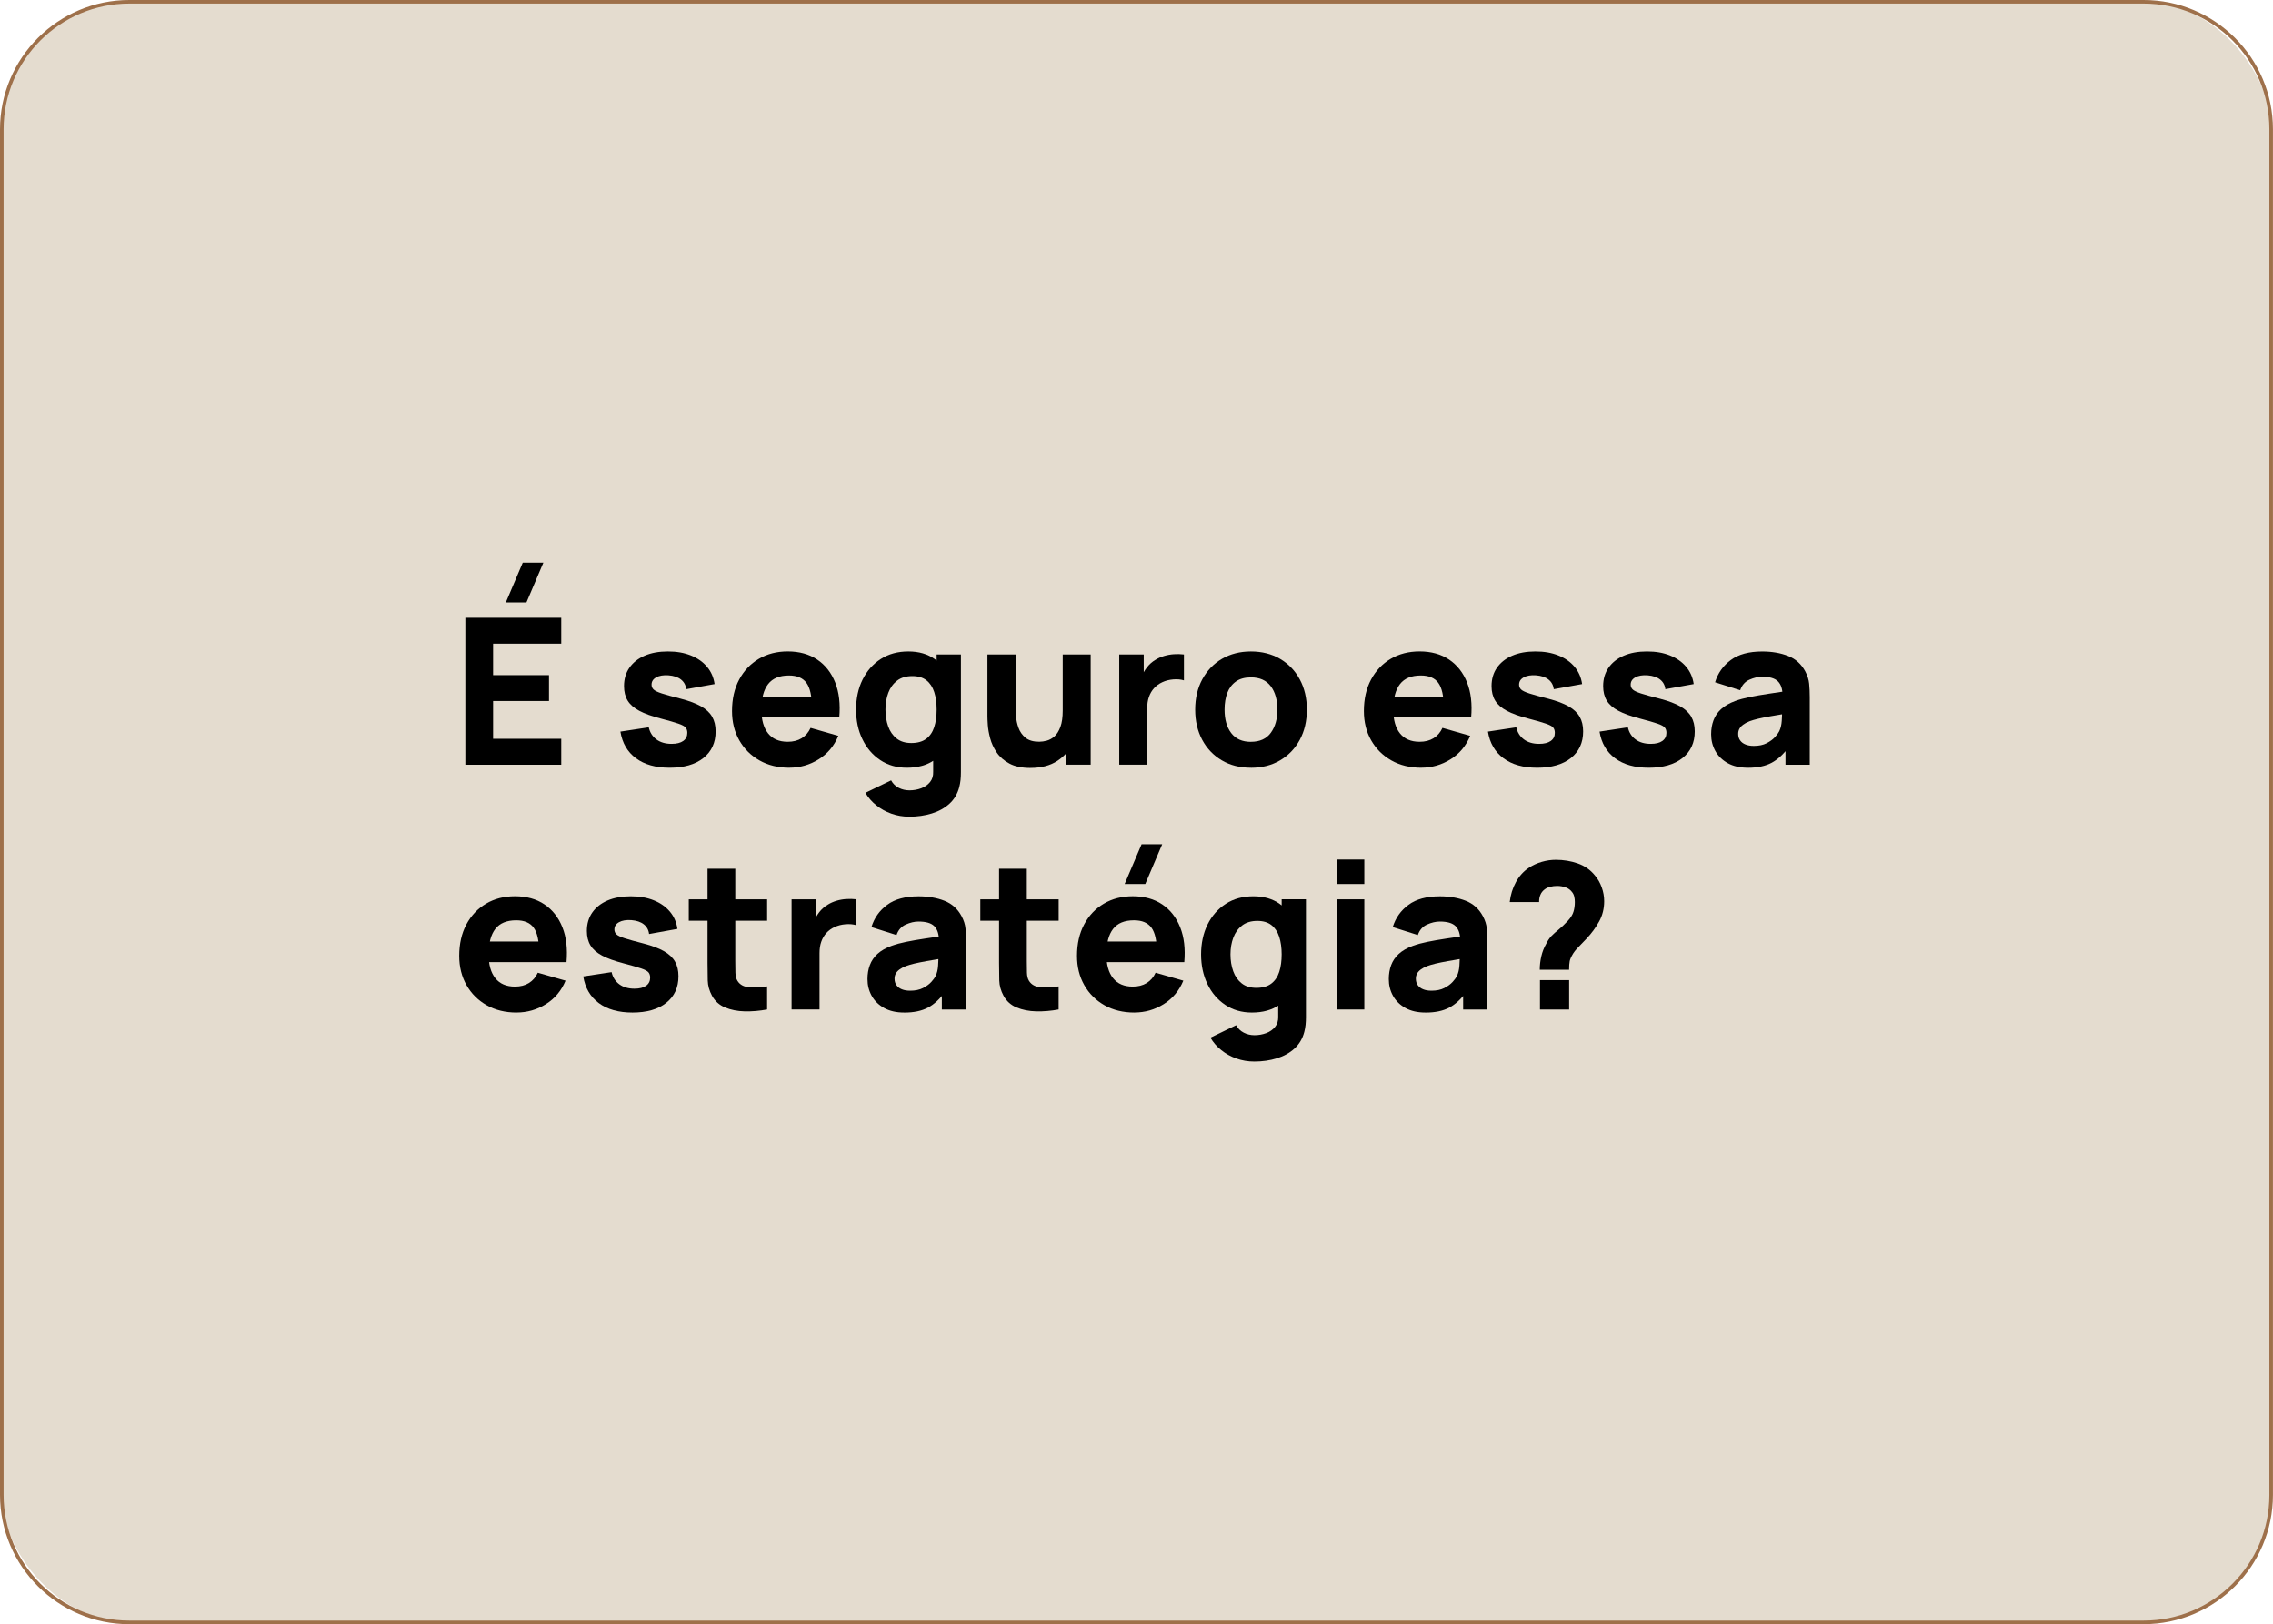 <svg xmlns="http://www.w3.org/2000/svg" id="Camada_2" data-name="Camada 2" viewBox="0 0 635 453.7"><defs><style>      .cls-1 {        fill: #e4dccf;      }      .cls-2 {        fill: #9e704a;      }    </style></defs><g id="Camada_1-2" data-name="Camada 1"><g><g><rect class="cls-1" x=".5" y=".5" width="634" height="452.7" rx="35.63" ry="35.63"></rect><path class="cls-2" d="m598.87,453.7H36.13c-19.92,0-36.13-16.21-36.13-36.13V36.13C0,16.21,16.21,0,36.13,0h562.73c19.92,0,36.13,16.21,36.13,36.13v381.43c0,19.92-16.21,36.13-36.13,36.13ZM36.13,1C16.76,1,1,16.76,1,36.13v381.43c0,19.37,15.76,35.13,35.13,35.13h562.73c19.37,0,35.13-15.76,35.13-35.13V36.13c0-19.37-15.76-35.13-35.13-35.13H36.13Z"></path></g><g><path d="m130,213.6v-41.04h26.79v7.24h-19.04v8.78h15.62v7.24h-15.62v10.55h19.04v7.24h-26.79Zm17.07-45.31h-5.76l4.73-11.12h5.76l-4.73,11.12Z"></path><path d="m187.06,214.45c-3.88,0-7.01-.88-9.39-2.64-2.38-1.76-3.83-4.24-4.35-7.45l7.92-1.2c.32,1.44,1.04,2.57,2.15,3.39,1.11.82,2.52,1.23,4.23,1.23,1.41,0,2.49-.27,3.25-.81s1.14-1.3,1.14-2.27c0-.61-.15-1.1-.46-1.47s-.98-.74-2.04-1.1c-1.05-.36-2.69-.84-4.92-1.42-2.51-.65-4.51-1.37-6.01-2.17-1.5-.8-2.58-1.75-3.25-2.86-.67-1.11-1-2.46-1-4.03,0-1.98.5-3.69,1.51-5.14s2.43-2.57,4.26-3.36c1.83-.79,3.99-1.18,6.48-1.18s4.55.37,6.41,1.11c1.86.74,3.37,1.8,4.52,3.16,1.15,1.37,1.86,2.98,2.12,4.84l-7.92,1.43c-.13-1.14-.63-2.04-1.48-2.71s-2.01-1.05-3.48-1.17c-1.43-.1-2.57.1-3.43.57-.87.48-1.3,1.16-1.3,2.05,0,.53.19.98.56,1.34.37.36,1.14.73,2.31,1.11,1.17.38,2.95.87,5.34,1.48,2.34.61,4.21,1.32,5.63,2.12,1.42.81,2.45,1.78,3.09,2.91.65,1.13.97,2.49.97,4.09,0,3.15-1.14,5.63-3.42,7.44-2.28,1.81-5.43,2.71-9.46,2.71Z"></path><path d="m220.52,214.45c-3.15,0-5.93-.68-8.34-2.04-2.4-1.36-4.29-3.23-5.64-5.61-1.36-2.38-2.04-5.12-2.04-8.19,0-3.36.67-6.29,2-8.78,1.33-2.49,3.16-4.42,5.5-5.8,2.34-1.38,5.03-2.07,8.07-2.07,3.23,0,5.98.76,8.24,2.28,2.26,1.52,3.93,3.66,5.02,6.41s1.46,5.99,1.14,9.72h-7.67v-2.85c0-3.13-.5-5.39-1.5-6.77-1-1.38-2.63-2.07-4.89-2.07-2.64,0-4.58.8-5.83,2.41-1.24,1.61-1.87,3.98-1.87,7.11,0,2.87.62,5.09,1.87,6.65s3.07,2.35,5.49,2.35c1.52,0,2.82-.33,3.9-1s1.91-1.62,2.48-2.88l7.75,2.22c-1.16,2.81-2.99,5-5.49,6.56-2.5,1.56-5.23,2.34-8.19,2.34Zm-10.2-14.08v-5.76h20.41v5.76h-20.41Z"></path><path d="m253.35,214.45c-2.83,0-5.31-.71-7.44-2.14-2.13-1.42-3.79-3.36-4.97-5.81-1.19-2.45-1.78-5.22-1.78-8.29s.6-5.92,1.81-8.36c1.21-2.44,2.9-4.36,5.09-5.77,2.18-1.41,4.75-2.11,7.7-2.11s5.39.71,7.38,2.14c1.99,1.43,3.5,3.36,4.53,5.81,1.03,2.45,1.54,5.22,1.54,8.29s-.52,5.84-1.55,8.29c-1.04,2.45-2.58,4.39-4.63,5.81-2.05,1.43-4.61,2.14-7.67,2.14Zm.68,13.68c-1.75,0-3.41-.28-4.99-.84-1.58-.56-2.99-1.34-4.23-2.34-1.25-1-2.26-2.16-3.04-3.49l7.18-3.48c.49.91,1.2,1.6,2.12,2.08.92.47,1.92.71,3.01.71,1.16,0,2.25-.2,3.28-.58,1.03-.39,1.85-.97,2.47-1.74.62-.77.91-1.72.87-2.86v-8.95h.97v-23.83h6.78v32.89c0,.76-.03,1.48-.1,2.15-.07.67-.19,1.34-.36,2.01-.49,1.88-1.41,3.43-2.75,4.65-1.34,1.22-2.98,2.12-4.92,2.72-1.94.6-4.04.9-6.3.9Zm.57-20.58c1.73,0,3.11-.39,4.15-1.17,1.04-.78,1.78-1.87,2.24-3.28s.68-3.04.68-4.9-.23-3.5-.68-4.9c-.46-1.41-1.18-2.5-2.18-3.28-1-.78-2.3-1.17-3.92-1.17-1.73,0-3.15.42-4.26,1.27-1.11.85-1.93,1.98-2.46,3.39-.53,1.42-.8,2.98-.8,4.69s.26,3.3.77,4.72c.51,1.42,1.3,2.54,2.37,3.38,1.06.84,2.43,1.25,4.1,1.25Z"></path><path d="m287.89,214.51c-2.41,0-4.38-.41-5.9-1.23-1.52-.82-2.7-1.85-3.55-3.11s-1.45-2.56-1.81-3.92c-.36-1.36-.58-2.6-.66-3.72-.08-1.12-.11-1.94-.11-2.45v-17.27h7.87v14.53c0,.7.04,1.6.11,2.69.08,1.09.31,2.19.71,3.29.4,1.1,1.05,2.02,1.95,2.76.9.74,2.18,1.11,3.83,1.11.66,0,1.38-.1,2.14-.31s1.47-.61,2.14-1.21,1.21-1.48,1.64-2.65.64-2.7.64-4.6l4.45,2.11c0,2.43-.5,4.71-1.48,6.84-.99,2.13-2.47,3.85-4.46,5.16-1.99,1.31-4.49,1.97-7.51,1.97Zm9.97-.91v-10.2h-.97v-20.58h7.81v30.78h-6.84Z"></path><path d="m312.68,213.6v-30.78h6.84v7.52l-.74-.97c.4-1.06.93-2.03,1.6-2.91s1.48-1.6,2.45-2.17c.74-.46,1.55-.81,2.42-1.07s1.78-.42,2.71-.48,1.86-.04,2.79.07v7.24c-.85-.27-1.85-.36-2.98-.27-1.13.09-2.15.35-3.06.78-.91.42-1.68.97-2.31,1.67-.63.69-1.1,1.51-1.43,2.45s-.48,2-.48,3.18v15.73h-7.81Z"></path><path d="m349.45,214.45c-3.1,0-5.81-.69-8.15-2.08-2.34-1.39-4.16-3.3-5.46-5.74-1.3-2.44-1.95-5.25-1.95-8.42s.67-6.04,2-8.48c1.33-2.44,3.16-4.35,5.5-5.71s5.03-2.05,8.07-2.05,5.82.69,8.17,2.08c2.35,1.39,4.18,3.3,5.49,5.74,1.31,2.44,1.97,5.25,1.97,8.42s-.66,6.01-1.98,8.45c-1.32,2.44-3.15,4.35-5.5,5.73-2.35,1.38-5.06,2.07-8.14,2.07Zm0-7.24c2.49,0,4.35-.84,5.57-2.52s1.84-3.84,1.84-6.48-.62-4.92-1.87-6.55c-1.24-1.63-3.09-2.45-5.54-2.45-1.69,0-3.08.38-4.16,1.14s-1.89,1.81-2.41,3.16-.78,2.92-.78,4.7c0,2.76.62,4.94,1.87,6.57s3.07,2.44,5.49,2.44Z"></path><path d="m397.04,214.45c-3.15,0-5.93-.68-8.34-2.04-2.4-1.36-4.29-3.23-5.64-5.61-1.36-2.38-2.04-5.12-2.04-8.19,0-3.36.67-6.29,2-8.78,1.33-2.49,3.16-4.42,5.5-5.8,2.34-1.38,5.03-2.07,8.07-2.07,3.23,0,5.98.76,8.24,2.28,2.26,1.52,3.93,3.66,5.02,6.41s1.46,5.99,1.14,9.72h-7.67v-2.85c0-3.13-.5-5.39-1.5-6.77-1-1.38-2.63-2.07-4.89-2.07-2.64,0-4.58.8-5.83,2.41-1.24,1.61-1.87,3.98-1.87,7.11,0,2.87.62,5.09,1.87,6.65s3.07,2.35,5.49,2.35c1.52,0,2.82-.33,3.9-1s1.91-1.62,2.48-2.88l7.75,2.22c-1.16,2.81-2.99,5-5.49,6.56-2.5,1.56-5.23,2.34-8.19,2.34Zm-10.2-14.08v-5.76h20.41v5.76h-20.41Z"></path><path d="m429.42,214.45c-3.88,0-7.01-.88-9.39-2.64-2.38-1.76-3.83-4.24-4.35-7.45l7.92-1.2c.32,1.44,1.04,2.57,2.15,3.39,1.11.82,2.52,1.23,4.23,1.23,1.41,0,2.49-.27,3.25-.81s1.14-1.3,1.14-2.27c0-.61-.15-1.1-.46-1.47s-.98-.74-2.04-1.1c-1.05-.36-2.69-.84-4.92-1.42-2.51-.65-4.51-1.37-6.01-2.17-1.5-.8-2.58-1.75-3.25-2.86-.67-1.11-1-2.46-1-4.03,0-1.98.5-3.69,1.51-5.14s2.43-2.57,4.26-3.36c1.83-.79,3.99-1.18,6.48-1.18s4.55.37,6.41,1.11c1.86.74,3.37,1.8,4.52,3.16,1.15,1.37,1.86,2.98,2.12,4.84l-7.92,1.43c-.13-1.14-.63-2.04-1.48-2.71s-2.01-1.05-3.48-1.17c-1.43-.1-2.57.1-3.43.57-.87.48-1.3,1.16-1.3,2.05,0,.53.19.98.56,1.34.37.36,1.14.73,2.31,1.11,1.17.38,2.95.87,5.34,1.48,2.34.61,4.21,1.32,5.63,2.12,1.42.81,2.45,1.78,3.09,2.91.65,1.13.97,2.49.97,4.09,0,3.15-1.14,5.63-3.42,7.44-2.28,1.81-5.43,2.71-9.46,2.71Z"></path><path d="m460.6,214.45c-3.88,0-7.01-.88-9.39-2.64-2.38-1.76-3.83-4.24-4.35-7.45l7.92-1.2c.32,1.44,1.04,2.57,2.15,3.39,1.11.82,2.52,1.23,4.23,1.23,1.41,0,2.49-.27,3.25-.81s1.14-1.3,1.14-2.27c0-.61-.15-1.1-.46-1.47s-.98-.74-2.04-1.1c-1.05-.36-2.69-.84-4.92-1.42-2.51-.65-4.51-1.37-6.01-2.17-1.5-.8-2.58-1.75-3.25-2.86-.67-1.11-1-2.46-1-4.03,0-1.98.5-3.69,1.51-5.14s2.43-2.57,4.26-3.36c1.83-.79,3.99-1.18,6.48-1.18s4.55.37,6.41,1.11c1.86.74,3.37,1.8,4.52,3.16,1.15,1.37,1.86,2.98,2.12,4.84l-7.92,1.43c-.13-1.14-.63-2.04-1.48-2.71s-2.01-1.05-3.48-1.17c-1.43-.1-2.57.1-3.43.57-.87.48-1.3,1.16-1.3,2.05,0,.53.19.98.56,1.34.37.36,1.14.73,2.31,1.11,1.17.38,2.95.87,5.34,1.48,2.34.61,4.21,1.32,5.63,2.12,1.42.81,2.45,1.78,3.09,2.91.65,1.13.97,2.49.97,4.09,0,3.15-1.14,5.63-3.42,7.44-2.28,1.81-5.43,2.71-9.46,2.71Z"></path><path d="m488.3,214.45c-2.2,0-4.07-.42-5.6-1.27s-2.69-1.98-3.48-3.39c-.79-1.42-1.18-2.98-1.18-4.69,0-1.42.22-2.73.66-3.9.44-1.18,1.14-2.22,2.12-3.12s2.29-1.66,3.95-2.27c1.14-.42,2.5-.79,4.08-1.11,1.58-.32,3.36-.63,5.36-.93,2-.29,4.19-.62,6.58-.98l-2.79,1.54c0-1.82-.44-3.16-1.31-4.02s-2.34-1.28-4.39-1.28c-1.14,0-2.33.28-3.56.83-1.24.55-2.1,1.53-2.59,2.94l-7.01-2.22c.78-2.55,2.24-4.62,4.39-6.21,2.15-1.6,5.07-2.39,8.78-2.39,2.72,0,5.13.42,7.24,1.25,2.11.84,3.71,2.28,4.79,4.33.61,1.14.97,2.28,1.08,3.42.11,1.14.17,2.41.17,3.82v18.81h-6.78v-6.33l.97,1.31c-1.5,2.07-3.12,3.57-4.86,4.49s-3.94,1.38-6.6,1.38Zm1.65-6.1c1.42,0,2.63-.25,3.6-.75s1.76-1.08,2.34-1.72c.58-.65.97-1.19,1.18-1.62.4-.84.63-1.81.7-2.92.07-1.11.1-2.04.1-2.78l2.28.57c-2.3.38-4.16.7-5.59.95-1.42.26-2.57.49-3.45.7-.87.21-1.64.44-2.31.68-.76.3-1.37.63-1.84.98-.47.35-.81.74-1.03,1.15s-.33.88-.33,1.4c0,.7.17,1.31.53,1.81.35.5.85.89,1.5,1.15.65.27,1.42.4,2.31.4Z"></path><path d="m144.31,282.85c-3.15,0-5.93-.68-8.34-2.04-2.4-1.36-4.29-3.23-5.64-5.61-1.36-2.38-2.04-5.12-2.04-8.19,0-3.36.67-6.29,2-8.78,1.33-2.49,3.16-4.42,5.5-5.8,2.34-1.38,5.03-2.07,8.07-2.07,3.23,0,5.98.76,8.24,2.28,2.26,1.52,3.93,3.66,5.02,6.41s1.46,5.99,1.14,9.72h-7.67v-2.85c0-3.13-.5-5.39-1.5-6.77-1-1.38-2.63-2.07-4.89-2.07-2.64,0-4.58.8-5.83,2.41-1.24,1.61-1.87,3.98-1.87,7.11,0,2.87.62,5.09,1.87,6.65s3.07,2.35,5.49,2.35c1.52,0,2.82-.33,3.9-1s1.91-1.62,2.48-2.88l7.75,2.22c-1.16,2.81-2.99,5-5.49,6.56-2.5,1.56-5.23,2.34-8.19,2.34Zm-10.2-14.08v-5.76h20.41v5.76h-20.41Z"></path><path d="m176.68,282.85c-3.88,0-7.01-.88-9.39-2.64-2.38-1.76-3.83-4.24-4.35-7.45l7.92-1.2c.32,1.44,1.04,2.57,2.15,3.39,1.11.82,2.52,1.23,4.23,1.23,1.41,0,2.49-.27,3.25-.81s1.14-1.3,1.14-2.27c0-.61-.15-1.1-.46-1.47s-.98-.74-2.04-1.1c-1.05-.36-2.69-.84-4.92-1.42-2.51-.65-4.51-1.37-6.01-2.17-1.5-.8-2.58-1.75-3.25-2.86-.67-1.11-1-2.46-1-4.03,0-1.98.5-3.69,1.51-5.14s2.43-2.57,4.26-3.36c1.83-.79,3.99-1.18,6.48-1.18s4.55.37,6.41,1.11c1.86.74,3.37,1.8,4.52,3.16,1.15,1.37,1.86,2.98,2.12,4.84l-7.92,1.43c-.13-1.14-.63-2.04-1.48-2.71s-2.01-1.05-3.48-1.17c-1.43-.1-2.57.1-3.43.57-.87.48-1.3,1.16-1.3,2.05,0,.53.19.98.56,1.34.37.36,1.14.73,2.31,1.11,1.17.38,2.95.87,5.34,1.48,2.34.61,4.21,1.32,5.63,2.12,1.42.81,2.45,1.78,3.09,2.91.65,1.13.97,2.49.97,4.09,0,3.15-1.14,5.63-3.42,7.44-2.28,1.81-5.43,2.71-9.46,2.71Z"></path><path d="m192.42,257.2v-5.98h21.89v5.98h-21.89Zm21.89,24.79c-2.13.4-4.21.57-6.26.53-2.04-.05-3.87-.41-5.47-1.08-1.61-.67-2.83-1.76-3.66-3.26-.76-1.41-1.16-2.84-1.2-4.29-.04-1.45-.06-3.1-.06-4.94v-26.28h7.75v25.82c0,1.2.01,2.28.04,3.23.03.96.22,1.72.58,2.29.68,1.08,1.78,1.67,3.28,1.77,1.5.1,3.16.02,4.99-.23v6.44Z"></path><path d="m221.14,282v-30.78h6.84v7.52l-.74-.97c.4-1.06.93-2.03,1.6-2.91s1.48-1.6,2.45-2.17c.74-.46,1.55-.81,2.42-1.07s1.78-.42,2.71-.48,1.86-.04,2.79.07v7.24c-.85-.27-1.85-.36-2.98-.27-1.13.09-2.15.35-3.06.78-.91.42-1.68.97-2.31,1.67-.63.69-1.1,1.51-1.43,2.45s-.48,2-.48,3.18v15.73h-7.81Z"></path><path d="m252.61,282.85c-2.2,0-4.07-.42-5.6-1.27s-2.69-1.98-3.48-3.39c-.79-1.42-1.18-2.98-1.18-4.69,0-1.42.22-2.73.66-3.9.44-1.18,1.14-2.22,2.12-3.12s2.29-1.66,3.95-2.27c1.14-.42,2.5-.79,4.08-1.11,1.58-.32,3.36-.63,5.36-.93,2-.29,4.19-.62,6.58-.98l-2.79,1.54c0-1.82-.44-3.16-1.31-4.02s-2.34-1.28-4.39-1.28c-1.14,0-2.33.28-3.56.83-1.24.55-2.1,1.53-2.59,2.94l-7.01-2.22c.78-2.55,2.24-4.62,4.39-6.21,2.15-1.6,5.07-2.39,8.78-2.39,2.72,0,5.13.42,7.24,1.25,2.11.84,3.71,2.28,4.79,4.33.61,1.14.97,2.28,1.08,3.42.11,1.14.17,2.41.17,3.82v18.81h-6.78v-6.33l.97,1.31c-1.5,2.07-3.12,3.57-4.86,4.49s-3.94,1.38-6.6,1.38Zm1.65-6.1c1.42,0,2.63-.25,3.6-.75s1.76-1.08,2.34-1.72c.58-.65.97-1.19,1.18-1.62.4-.84.63-1.81.7-2.92.07-1.11.1-2.04.1-2.78l2.28.57c-2.3.38-4.16.7-5.59.95-1.42.26-2.57.49-3.45.7-.87.21-1.64.44-2.31.68-.76.3-1.37.63-1.84.98-.47.35-.81.74-1.03,1.15s-.33.88-.33,1.4c0,.7.17,1.31.53,1.81.35.5.85.89,1.5,1.15.65.27,1.42.4,2.31.4Z"></path><path d="m273.87,257.2v-5.98h21.89v5.98h-21.89Zm21.89,24.79c-2.13.4-4.21.57-6.26.53-2.04-.05-3.87-.41-5.47-1.08-1.61-.67-2.83-1.76-3.66-3.26-.76-1.41-1.16-2.84-1.2-4.29-.04-1.45-.06-3.1-.06-4.94v-26.28h7.75v25.82c0,1.2.01,2.28.04,3.23.03.96.22,1.72.58,2.29.68,1.08,1.78,1.67,3.28,1.77,1.5.1,3.16.02,4.99-.23v6.44Z"></path><path d="m316.9,282.85c-3.15,0-5.93-.68-8.34-2.04-2.4-1.36-4.29-3.23-5.64-5.61-1.36-2.38-2.04-5.12-2.04-8.19,0-3.36.67-6.29,2-8.78,1.33-2.49,3.16-4.42,5.5-5.8,2.34-1.38,5.03-2.07,8.07-2.07,3.23,0,5.98.76,8.24,2.28,2.26,1.52,3.93,3.66,5.02,6.41s1.46,5.99,1.14,9.72h-7.67v-2.85c0-3.13-.5-5.39-1.5-6.77-1-1.38-2.63-2.07-4.89-2.07-2.64,0-4.58.8-5.83,2.41-1.24,1.61-1.87,3.98-1.87,7.11,0,2.87.62,5.09,1.87,6.65s3.07,2.35,5.49,2.35c1.52,0,2.82-.33,3.9-1s1.91-1.62,2.48-2.88l7.75,2.22c-1.16,2.81-2.99,5-5.49,6.56-2.5,1.56-5.23,2.34-8.19,2.34Zm-10.2-14.08v-5.76h20.41v5.76h-20.41Zm13.25-21.83h-5.76l4.73-11.11h5.76l-4.73,11.11Z"></path><path d="m349.73,282.85c-2.83,0-5.31-.71-7.44-2.14-2.13-1.42-3.79-3.36-4.97-5.81-1.19-2.45-1.78-5.22-1.78-8.29s.6-5.92,1.81-8.36c1.21-2.44,2.9-4.36,5.09-5.77,2.18-1.41,4.75-2.11,7.7-2.11s5.39.71,7.38,2.14c1.99,1.43,3.5,3.36,4.53,5.81,1.03,2.45,1.54,5.22,1.54,8.29s-.52,5.84-1.55,8.29c-1.04,2.45-2.58,4.39-4.63,5.81-2.05,1.43-4.61,2.14-7.67,2.14Zm.68,13.68c-1.75,0-3.41-.28-4.99-.84-1.58-.56-2.99-1.34-4.23-2.34-1.25-1-2.26-2.16-3.04-3.49l7.18-3.48c.49.91,1.2,1.6,2.12,2.08.92.47,1.92.71,3.01.71,1.16,0,2.25-.2,3.28-.58,1.03-.39,1.85-.97,2.47-1.74.62-.77.91-1.72.87-2.86v-8.95h.97v-23.83h6.78v32.89c0,.76-.03,1.48-.1,2.15-.07.67-.19,1.34-.36,2.01-.49,1.88-1.41,3.43-2.75,4.65-1.34,1.22-2.98,2.12-4.92,2.72-1.94.6-4.04.9-6.3.9Zm.57-20.58c1.73,0,3.11-.39,4.15-1.17,1.04-.78,1.78-1.87,2.24-3.28s.68-3.04.68-4.9-.23-3.5-.68-4.9c-.46-1.41-1.18-2.5-2.18-3.28-1-.78-2.3-1.17-3.92-1.17-1.73,0-3.15.42-4.26,1.27-1.11.85-1.93,1.98-2.46,3.39-.53,1.42-.8,2.98-.8,4.69s.26,3.3.77,4.72c.51,1.42,1.3,2.54,2.37,3.38,1.06.84,2.43,1.25,4.1,1.25Z"></path><path d="m373.39,246.94v-6.84h7.75v6.84h-7.75Zm0,35.06v-30.78h7.75v30.78h-7.75Z"></path><path d="m398.24,282.85c-2.2,0-4.07-.42-5.6-1.27s-2.69-1.98-3.48-3.39c-.79-1.42-1.18-2.98-1.18-4.69,0-1.42.22-2.73.66-3.9.44-1.18,1.14-2.22,2.12-3.12s2.29-1.66,3.95-2.27c1.14-.42,2.5-.79,4.08-1.11,1.58-.32,3.36-.63,5.36-.93,2-.29,4.19-.62,6.58-.98l-2.79,1.54c0-1.82-.44-3.16-1.31-4.02s-2.34-1.28-4.39-1.28c-1.14,0-2.33.28-3.56.83-1.24.55-2.1,1.53-2.59,2.94l-7.01-2.22c.78-2.55,2.24-4.62,4.39-6.21,2.15-1.6,5.07-2.39,8.78-2.39,2.72,0,5.13.42,7.24,1.25,2.11.84,3.71,2.28,4.79,4.33.61,1.14.97,2.28,1.08,3.42.11,1.14.17,2.41.17,3.82v18.81h-6.78v-6.33l.97,1.31c-1.5,2.07-3.12,3.57-4.86,4.49s-3.94,1.38-6.6,1.38Zm1.65-6.1c1.42,0,2.63-.25,3.6-.75s1.76-1.08,2.34-1.72c.58-.65.97-1.19,1.18-1.62.4-.84.63-1.81.7-2.92.07-1.11.1-2.04.1-2.78l2.28.57c-2.3.38-4.16.7-5.59.95-1.42.26-2.57.49-3.45.7-.87.21-1.64.44-2.31.68-.76.3-1.37.63-1.84.98-.47.35-.81.74-1.03,1.15s-.33.88-.33,1.4c0,.7.17,1.31.53,1.81.35.5.85.89,1.5,1.15.65.27,1.42.4,2.31.4Z"></path><path d="m430.16,270.88c0-1.25.15-2.51.44-3.76.29-1.25.74-2.39,1.33-3.42.47-.97.99-1.73,1.55-2.29.56-.56,1.21-1.14,1.94-1.72s1.6-1.42,2.61-2.48c.78-.85,1.3-1.7,1.55-2.52.26-.83.38-1.73.38-2.72,0-.51-.05-1.01-.16-1.48-.1-.47-.3-.89-.58-1.25-.46-.63-1.06-1.08-1.81-1.35-.75-.27-1.55-.41-2.41-.41-.65,0-1.28.08-1.9.23-.62.15-1.14.4-1.58.74-.53.4-.93.9-1.18,1.51-.26.61-.38,1.28-.36,2.02h-8.21c.23-2.03.81-3.89,1.74-5.59.93-1.69,2.14-3.02,3.62-3.99,1.08-.72,2.28-1.27,3.59-1.65,1.31-.38,2.62-.57,3.93-.57,2.17,0,4.21.34,6.13,1.01,1.92.67,3.51,1.78,4.76,3.32.84.97,1.48,2.09,1.94,3.38.46,1.28.68,2.57.68,3.86,0,2.07-.47,3.95-1.4,5.64-.93,1.69-2.08,3.27-3.45,4.73-.59.63-1.12,1.17-1.58,1.64-.47.47-.88.9-1.25,1.31-.37.41-.7.83-.98,1.27-.53.87-.86,1.59-.97,2.14-.11.55-.17,1.36-.17,2.42h-8.21Zm.06,11.12v-8.21h8.15v8.21h-8.15Z"></path></g></g></g></svg>